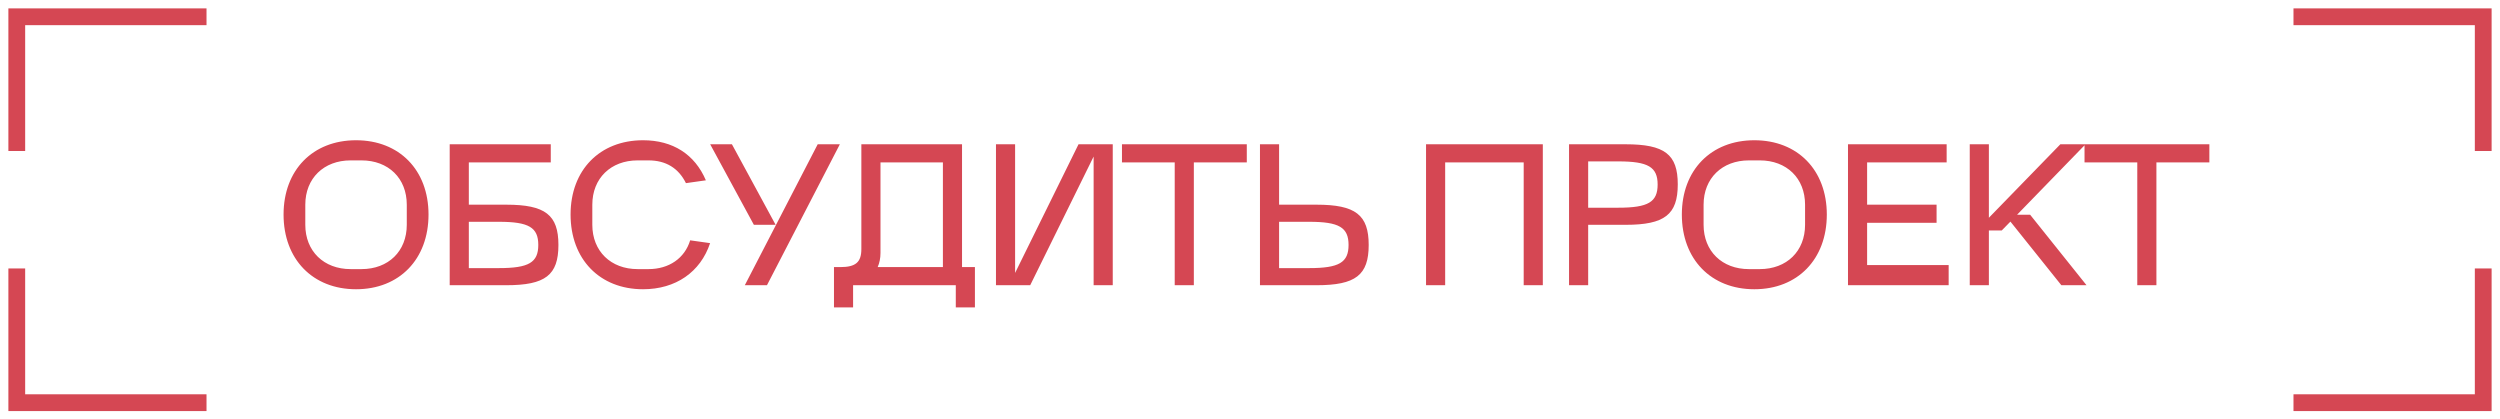 <?xml version="1.0" encoding="UTF-8"?> <svg xmlns="http://www.w3.org/2000/svg" width="149" height="25" viewBox="0 0 149 25" fill="none"><g clip-path="url(#clip0_130_66)"><mask id="mask0_130_66" style="mask-type:luminance" maskUnits="userSpaceOnUse" x="0" y="0" width="149" height="25"><path d="M149 0H0V25H149V0Z" fill="white"></path></mask><g mask="url(#mask0_130_66)"><path d="M12.308 1H1V9M136.692 1H148V9M148 16V24H136.692M12.308 24H1V16" stroke="#D54753"></path><path d="M16.9 12.787C16.9 10.135 18.64 8.359 21.22 8.359C23.8 8.359 25.54 10.135 25.54 12.787C25.54 15.451 23.8 17.239 21.22 17.239C18.64 17.239 16.9 15.451 16.9 12.787ZM20.896 9.559C19.3 9.559 18.196 10.627 18.196 12.199V13.399C18.196 14.971 19.3 16.039 20.896 16.039H21.544C23.152 16.039 24.244 14.971 24.244 13.399V12.199C24.244 10.627 23.152 9.559 21.544 9.559H20.896ZM30.174 16.999H26.802V8.599H32.826V9.679H27.942V12.199H30.174C32.502 12.199 33.282 12.811 33.282 14.599C33.282 16.399 32.502 16.999 30.174 16.999ZM29.742 13.219H27.942V15.979H29.742C31.518 15.979 32.082 15.643 32.082 14.599C32.082 13.555 31.518 13.219 29.742 13.219ZM34.006 12.787C34.006 10.135 35.746 8.359 38.326 8.359C40.102 8.359 41.41 9.199 42.07 10.747L40.882 10.915C40.438 10.015 39.682 9.559 38.65 9.559H38.002C36.406 9.559 35.302 10.627 35.302 12.199V13.399C35.302 14.971 36.406 16.039 38.002 16.039H38.65C39.874 16.039 40.81 15.391 41.134 14.323L42.322 14.491C41.746 16.219 40.27 17.239 38.326 17.239C35.746 17.239 34.006 15.451 34.006 12.787ZM45.711 16.999H44.391L48.735 8.599H50.055L45.711 16.999ZM42.327 8.599H43.623L46.227 13.399H44.931L42.327 8.599ZM49.705 15.919H50.077C51.001 15.919 51.337 15.631 51.337 14.839V8.599H57.337V15.919H58.105V18.319H56.965V16.999H50.844V18.319H49.705V15.919ZM52.309 15.919H56.197V9.679H52.477V15.079C52.477 15.391 52.416 15.679 52.309 15.919ZM59.36 8.599H60.5V16.267L64.28 8.599H66.32V16.999H65.18V9.331L61.4 16.999H59.36V8.599ZM66.869 9.679V8.599H74.309V9.679H71.153V16.999H70.013V9.679H66.869ZM75.094 16.999V8.599H76.234V12.199H78.466C80.794 12.199 81.574 12.811 81.574 14.599C81.574 16.399 80.794 16.999 78.466 16.999H75.094ZM78.034 13.219H76.234V15.979H78.034C79.81 15.979 80.374 15.643 80.374 14.599C80.374 13.555 79.81 13.219 78.034 13.219ZM86.132 16.999H84.992V8.599H91.952V16.999H90.812V9.679H86.132V16.999ZM94.655 16.999H93.515V8.599H96.887C99.215 8.599 99.995 9.199 99.995 10.987C99.995 12.787 99.215 13.399 96.887 13.399H94.655V16.999ZM94.655 9.619V12.379H96.455C98.231 12.379 98.795 12.043 98.795 10.999C98.795 9.955 98.231 9.619 96.455 9.619H94.655ZM100.238 12.787C100.238 10.135 101.978 8.359 104.558 8.359C107.138 8.359 108.878 10.135 108.878 12.787C108.878 15.451 107.138 17.239 104.558 17.239C101.978 17.239 100.238 15.451 100.238 12.787ZM104.234 9.559C102.638 9.559 101.534 10.627 101.534 12.199V13.399C101.534 14.971 102.638 16.039 104.234 16.039H104.882C106.49 16.039 107.582 14.971 107.582 13.399V12.199C107.582 10.627 106.49 9.559 104.882 9.559H104.234ZM116.14 16.999H110.14V8.599H116.02V9.679H111.28V12.199H115.42V13.279H111.28V15.799H116.14V16.999ZM117.397 8.599H118.537V12.979L122.797 8.599H124.297L120.217 12.799H120.997L124.357 16.999H122.857L119.821 13.207L119.305 13.735H118.537V16.999H117.397V8.599ZM124.238 9.679V8.599H131.678V9.679H128.522V16.999H127.382V9.679H124.238Z" fill="#D54753"></path></g></g><defs><clipPath id="clip0_130_66"><rect width="149" height="25" fill="white"></rect></clipPath></defs></svg> 